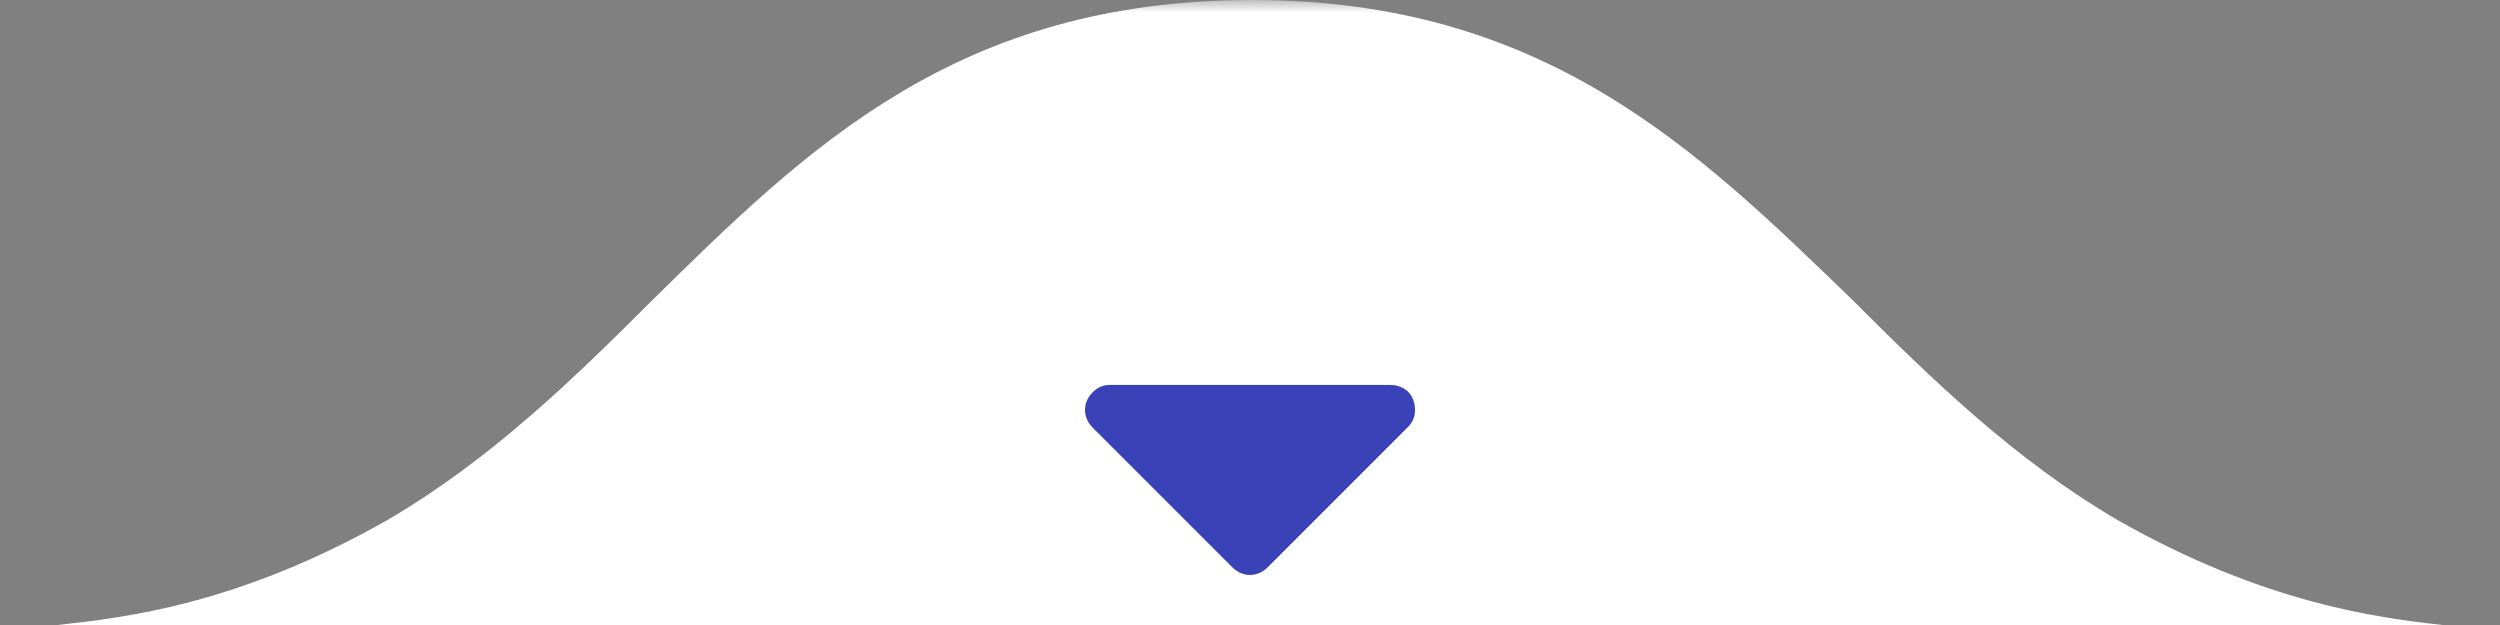 <svg width="100" height="25" viewBox="0 0 100 25" fill="none" xmlns="http://www.w3.org/2000/svg">
<rect x="0" y="0" width="100" height="25" fill="#808080" stroke="none"/>
<g clip-path="url(#clip0_537_7185)">
<mask id="mask0_537_7185" style="mask-type:luminance" maskUnits="userSpaceOnUse" x="0" y="0" width="100" height="26">
<path d="M100 0L0 0L0 26L100 26V0Z" fill="white"/>
</mask>
<g mask="url(#mask0_537_7185)">
<path d="M97.7 25C98.7 25.1 99.5 25.2 100 25.4L50 25.4C50 25.4 50 20.8 50 14.2C50 15.1 50 15.9 50 16.7V25.4L0 25.4C0.5 25.2 1.3 25.1 2.3 25C5 24.7 9.5 24.2 15.5 20.8C19.6 18.4 22.9 15.2 26.1 12C32.3 5.9 38.3 0 50.1 0C50.1 3.8 50.1 7.6 50.1 10.9C50.1 7.5 50.1 3.8 50.1 0C61.8 0 67.9 6 74.1 12C77.3 15.2 80.6 18.4 84.7 20.8C90.5 24.1 95 24.7 97.7 25Z" fill="white"/>
<path fill-rule="evenodd" clip-rule="evenodd" d="M49.3 22.698L43.7 17.098C43.3 16.698 43.3 16.098 43.7 15.698C43.9 15.498 44.1 15.398 44.4 15.398L55.6 15.398C56.2 15.398 56.6 15.798 56.6 16.398C56.6 16.698 56.5 16.898 56.3 17.098L50.7 22.698C50.3 23.098 49.7 23.098 49.3 22.698Z" fill="#3943B7"/>
</g>
</g>
<defs>
<clipPath id="clip0_537_7185">
<rect width="100" height="25" fill="white"/>
</clipPath>
</defs>
</svg>
